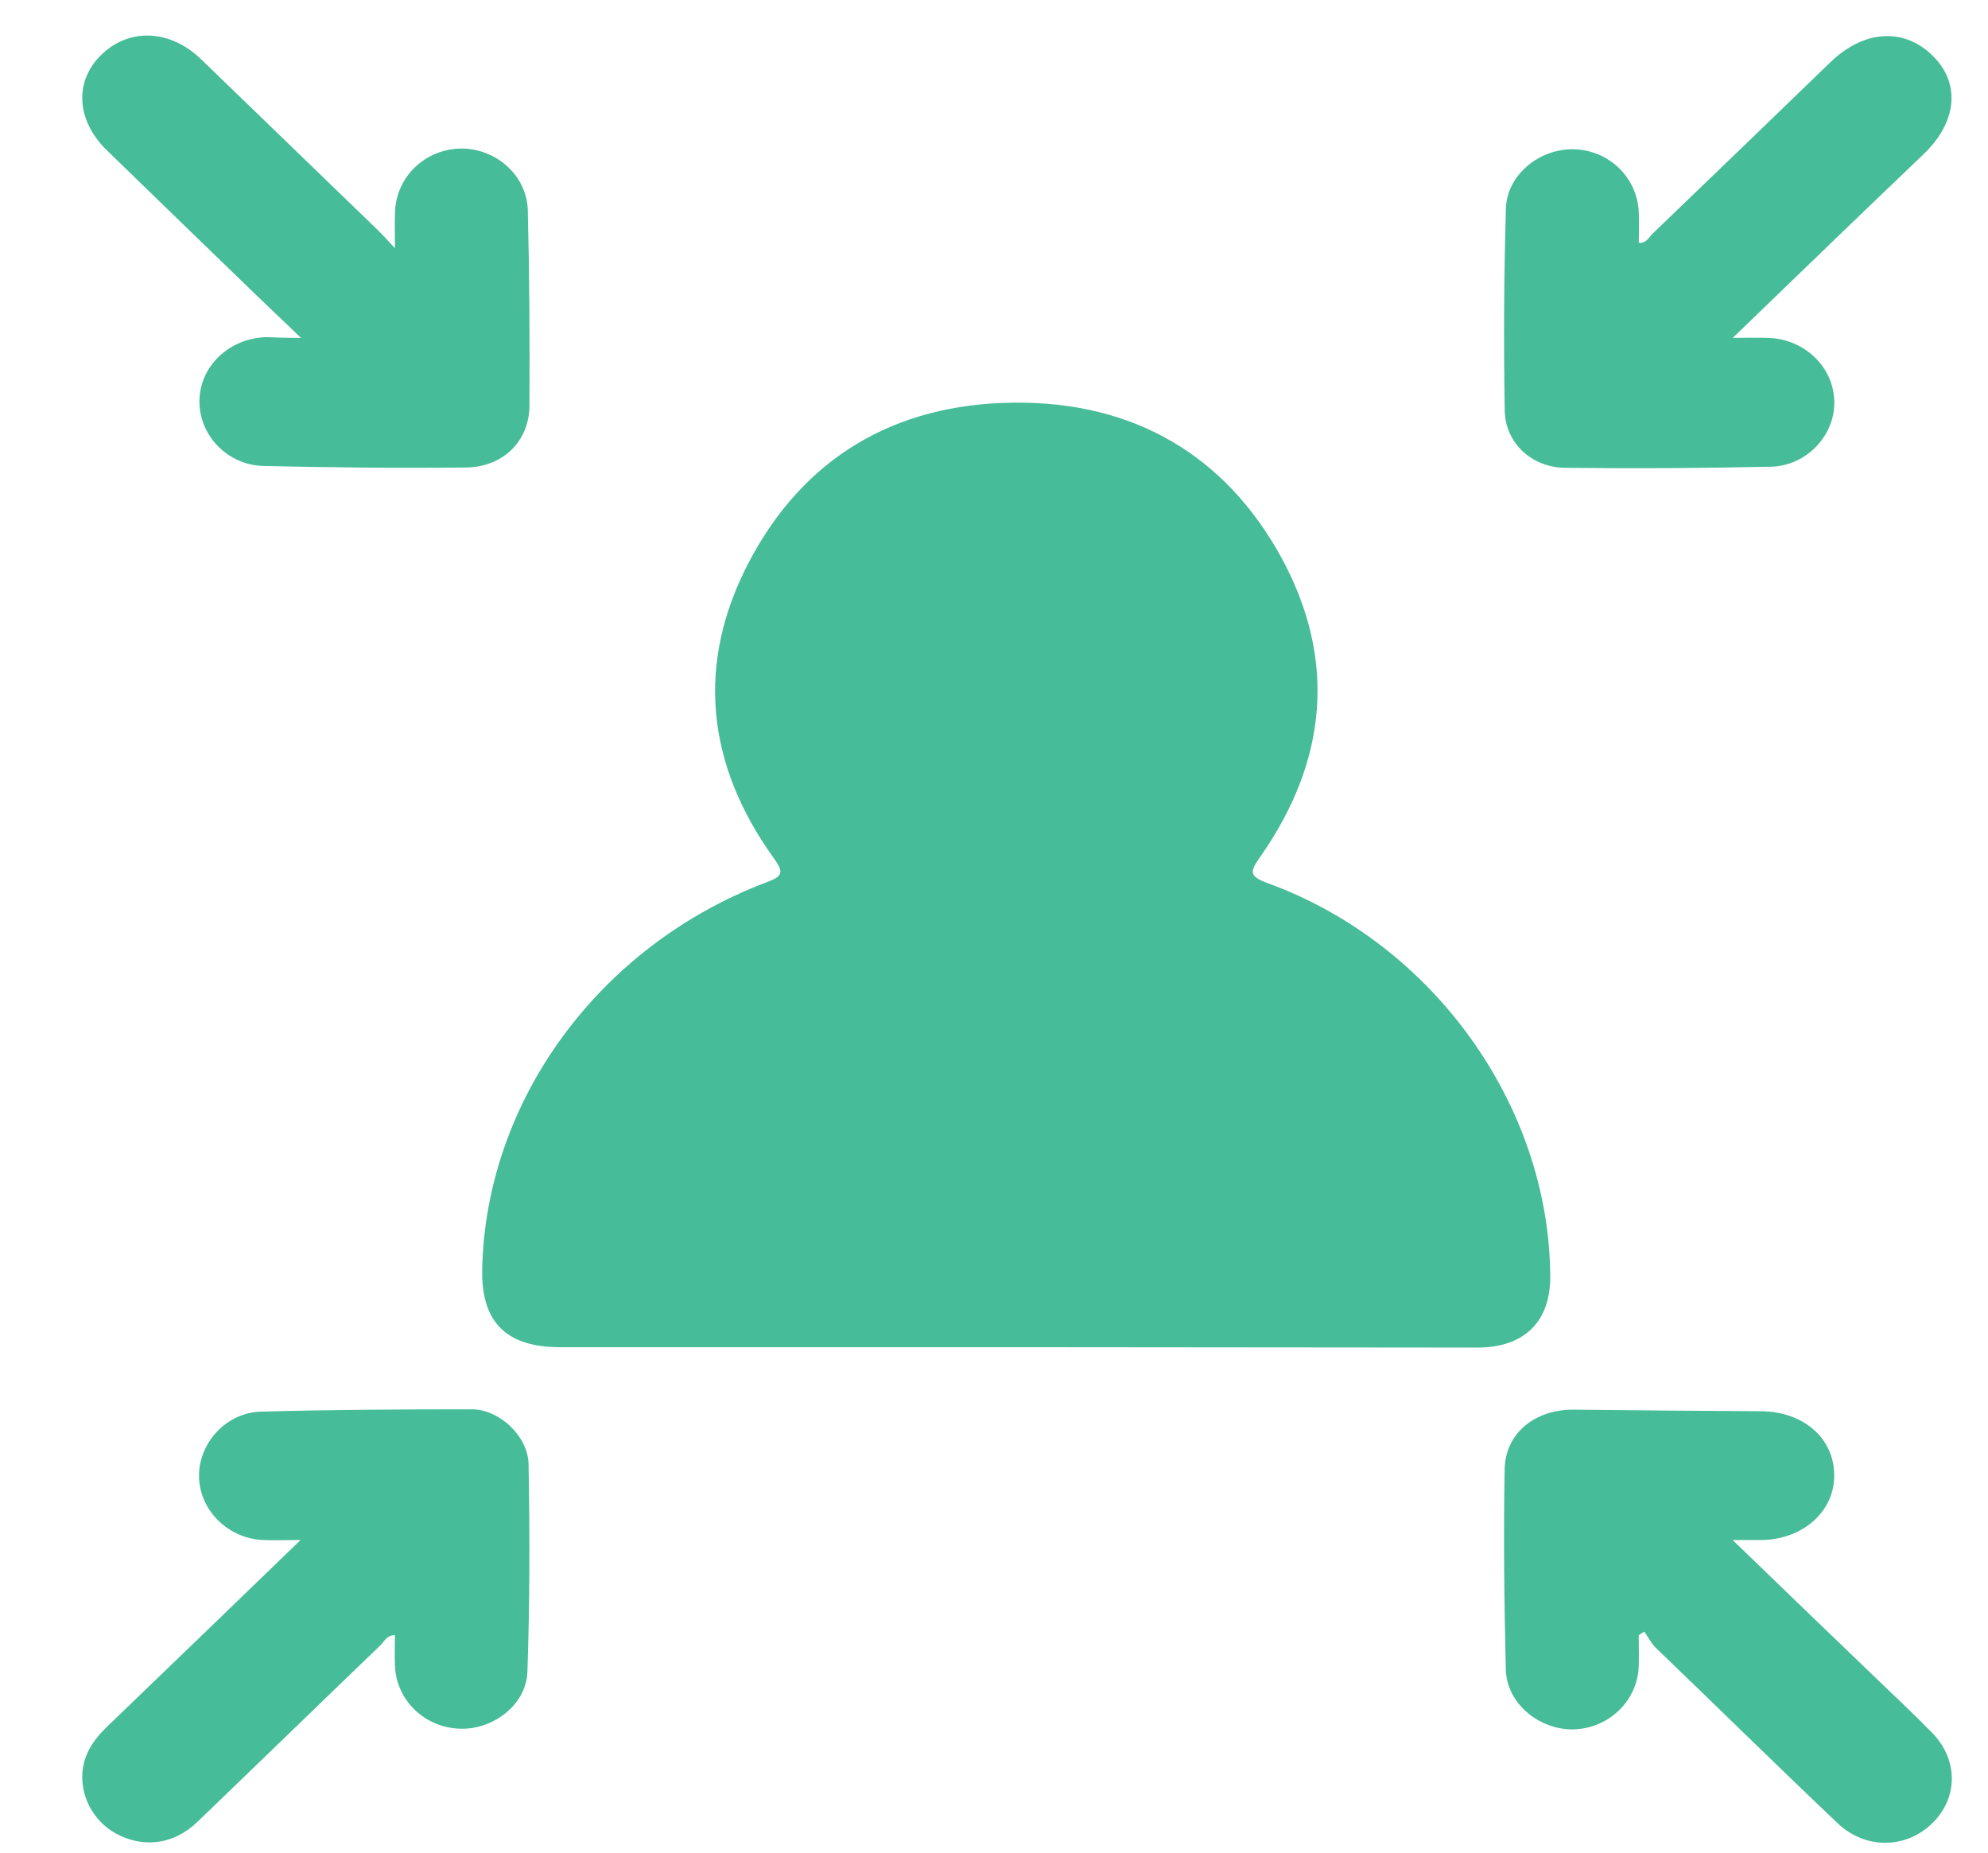 <?xml version="1.0" encoding="UTF-8"?>
<svg xmlns="http://www.w3.org/2000/svg" width="44" height="41" viewBox="0 0 44 41" fill="none">
  <g clip-path="url(#clip0_1120_38585)">
    <path d="M22.505 29.814C19.134 29.814 15.764 29.814 12.393 29.814C11.208 29.814 10.655 29.263 10.672 28.109C10.742 24.376 13.244 20.94 16.948 19.532C17.308 19.396 17.37 19.328 17.124 18.989C15.632 16.911 15.395 14.688 16.58 12.431C17.782 10.149 19.775 8.936 22.444 8.911C25.103 8.885 27.122 10.081 28.36 12.338C29.589 14.595 29.378 16.834 27.903 18.947C27.666 19.286 27.622 19.388 28.07 19.549C31.731 20.889 34.285 24.469 34.311 28.236C34.32 29.246 33.741 29.823 32.696 29.823C29.308 29.823 25.911 29.814 22.505 29.814Z" fill="#46BC98"></path>
    <path d="M6.652 34.082C6.31 34.082 6.073 34.091 5.827 34.082C5.037 34.048 4.405 33.412 4.405 32.657C4.405 31.927 5.01 31.257 5.783 31.24C7.337 31.198 8.89 31.189 10.444 31.189C11.05 31.189 11.691 31.783 11.699 32.411C11.726 33.938 11.726 35.474 11.673 37.001C11.647 37.739 10.892 38.299 10.146 38.256C9.373 38.214 8.767 37.611 8.741 36.856C8.732 36.636 8.741 36.415 8.741 36.186C8.557 36.186 8.504 36.331 8.416 36.415C7.065 37.713 5.721 39.02 4.37 40.318C3.878 40.793 3.255 40.895 2.676 40.632C2.123 40.386 1.78 39.817 1.824 39.223C1.859 38.816 2.07 38.502 2.36 38.222C3.764 36.873 5.168 35.516 6.652 34.082Z" fill="#46BC98"></path>
    <path d="M38.351 7.477C38.685 7.477 38.913 7.469 39.132 7.477C39.931 7.503 40.572 8.105 40.598 8.869C40.625 9.615 40.002 10.302 39.211 10.328C37.693 10.362 36.166 10.37 34.638 10.353C33.892 10.345 33.313 9.793 33.304 9.081C33.278 7.596 33.286 6.103 33.33 4.618C33.348 3.88 34.059 3.295 34.814 3.303C35.604 3.312 36.236 3.923 36.271 4.695C36.28 4.915 36.271 5.144 36.271 5.373C36.446 5.39 36.499 5.238 36.587 5.161C37.895 3.906 39.203 2.642 40.511 1.378C41.239 0.673 42.117 0.606 42.749 1.208C43.398 1.819 43.328 2.684 42.582 3.405C41.195 4.729 39.817 6.061 38.351 7.477Z" fill="#46BC98"></path>
    <path d="M6.662 7.478C6.302 7.13 6.012 6.859 5.722 6.579C4.599 5.493 3.475 4.407 2.36 3.321C1.676 2.651 1.641 1.777 2.264 1.192C2.878 0.615 3.765 0.657 4.441 1.302C5.749 2.566 7.057 3.83 8.356 5.086C8.461 5.188 8.558 5.298 8.742 5.493C8.742 5.145 8.733 4.933 8.742 4.713C8.759 3.915 9.409 3.296 10.208 3.287C10.989 3.287 11.665 3.89 11.682 4.662C11.718 6.104 11.726 7.546 11.718 8.988C11.709 9.777 11.121 10.337 10.313 10.346C8.821 10.363 7.329 10.346 5.836 10.312C5.038 10.295 4.414 9.642 4.414 8.886C4.414 8.114 5.064 7.487 5.889 7.461C6.108 7.47 6.328 7.478 6.662 7.478Z" fill="#46BC98"></path>
    <path d="M36.269 36.194C36.269 36.423 36.278 36.661 36.269 36.89C36.234 37.662 35.584 38.264 34.803 38.273C34.048 38.273 33.346 37.687 33.328 36.949C33.293 35.482 33.275 34.005 33.302 32.529C33.31 31.715 33.978 31.189 34.829 31.197C36.216 31.214 37.603 31.223 38.981 31.231C39.92 31.24 40.596 31.834 40.596 32.648C40.605 33.446 39.903 34.073 38.981 34.082C38.806 34.082 38.63 34.082 38.349 34.082C39.455 35.151 40.482 36.143 41.518 37.136C41.931 37.535 42.352 37.925 42.756 38.34C43.344 38.934 43.344 39.783 42.773 40.343C42.194 40.919 41.281 40.937 40.666 40.343C39.315 39.062 37.989 37.755 36.646 36.466C36.541 36.364 36.479 36.228 36.392 36.109C36.348 36.135 36.304 36.16 36.269 36.194Z" fill="#46BC98"></path>
  </g>
  <defs>
    <clipPath id="clip0_1120_38585">
      <rect width="41.379" height="40" fill="white" transform="translate(1.812 0.783)"></rect>
    </clipPath>
  </defs>
</svg>
